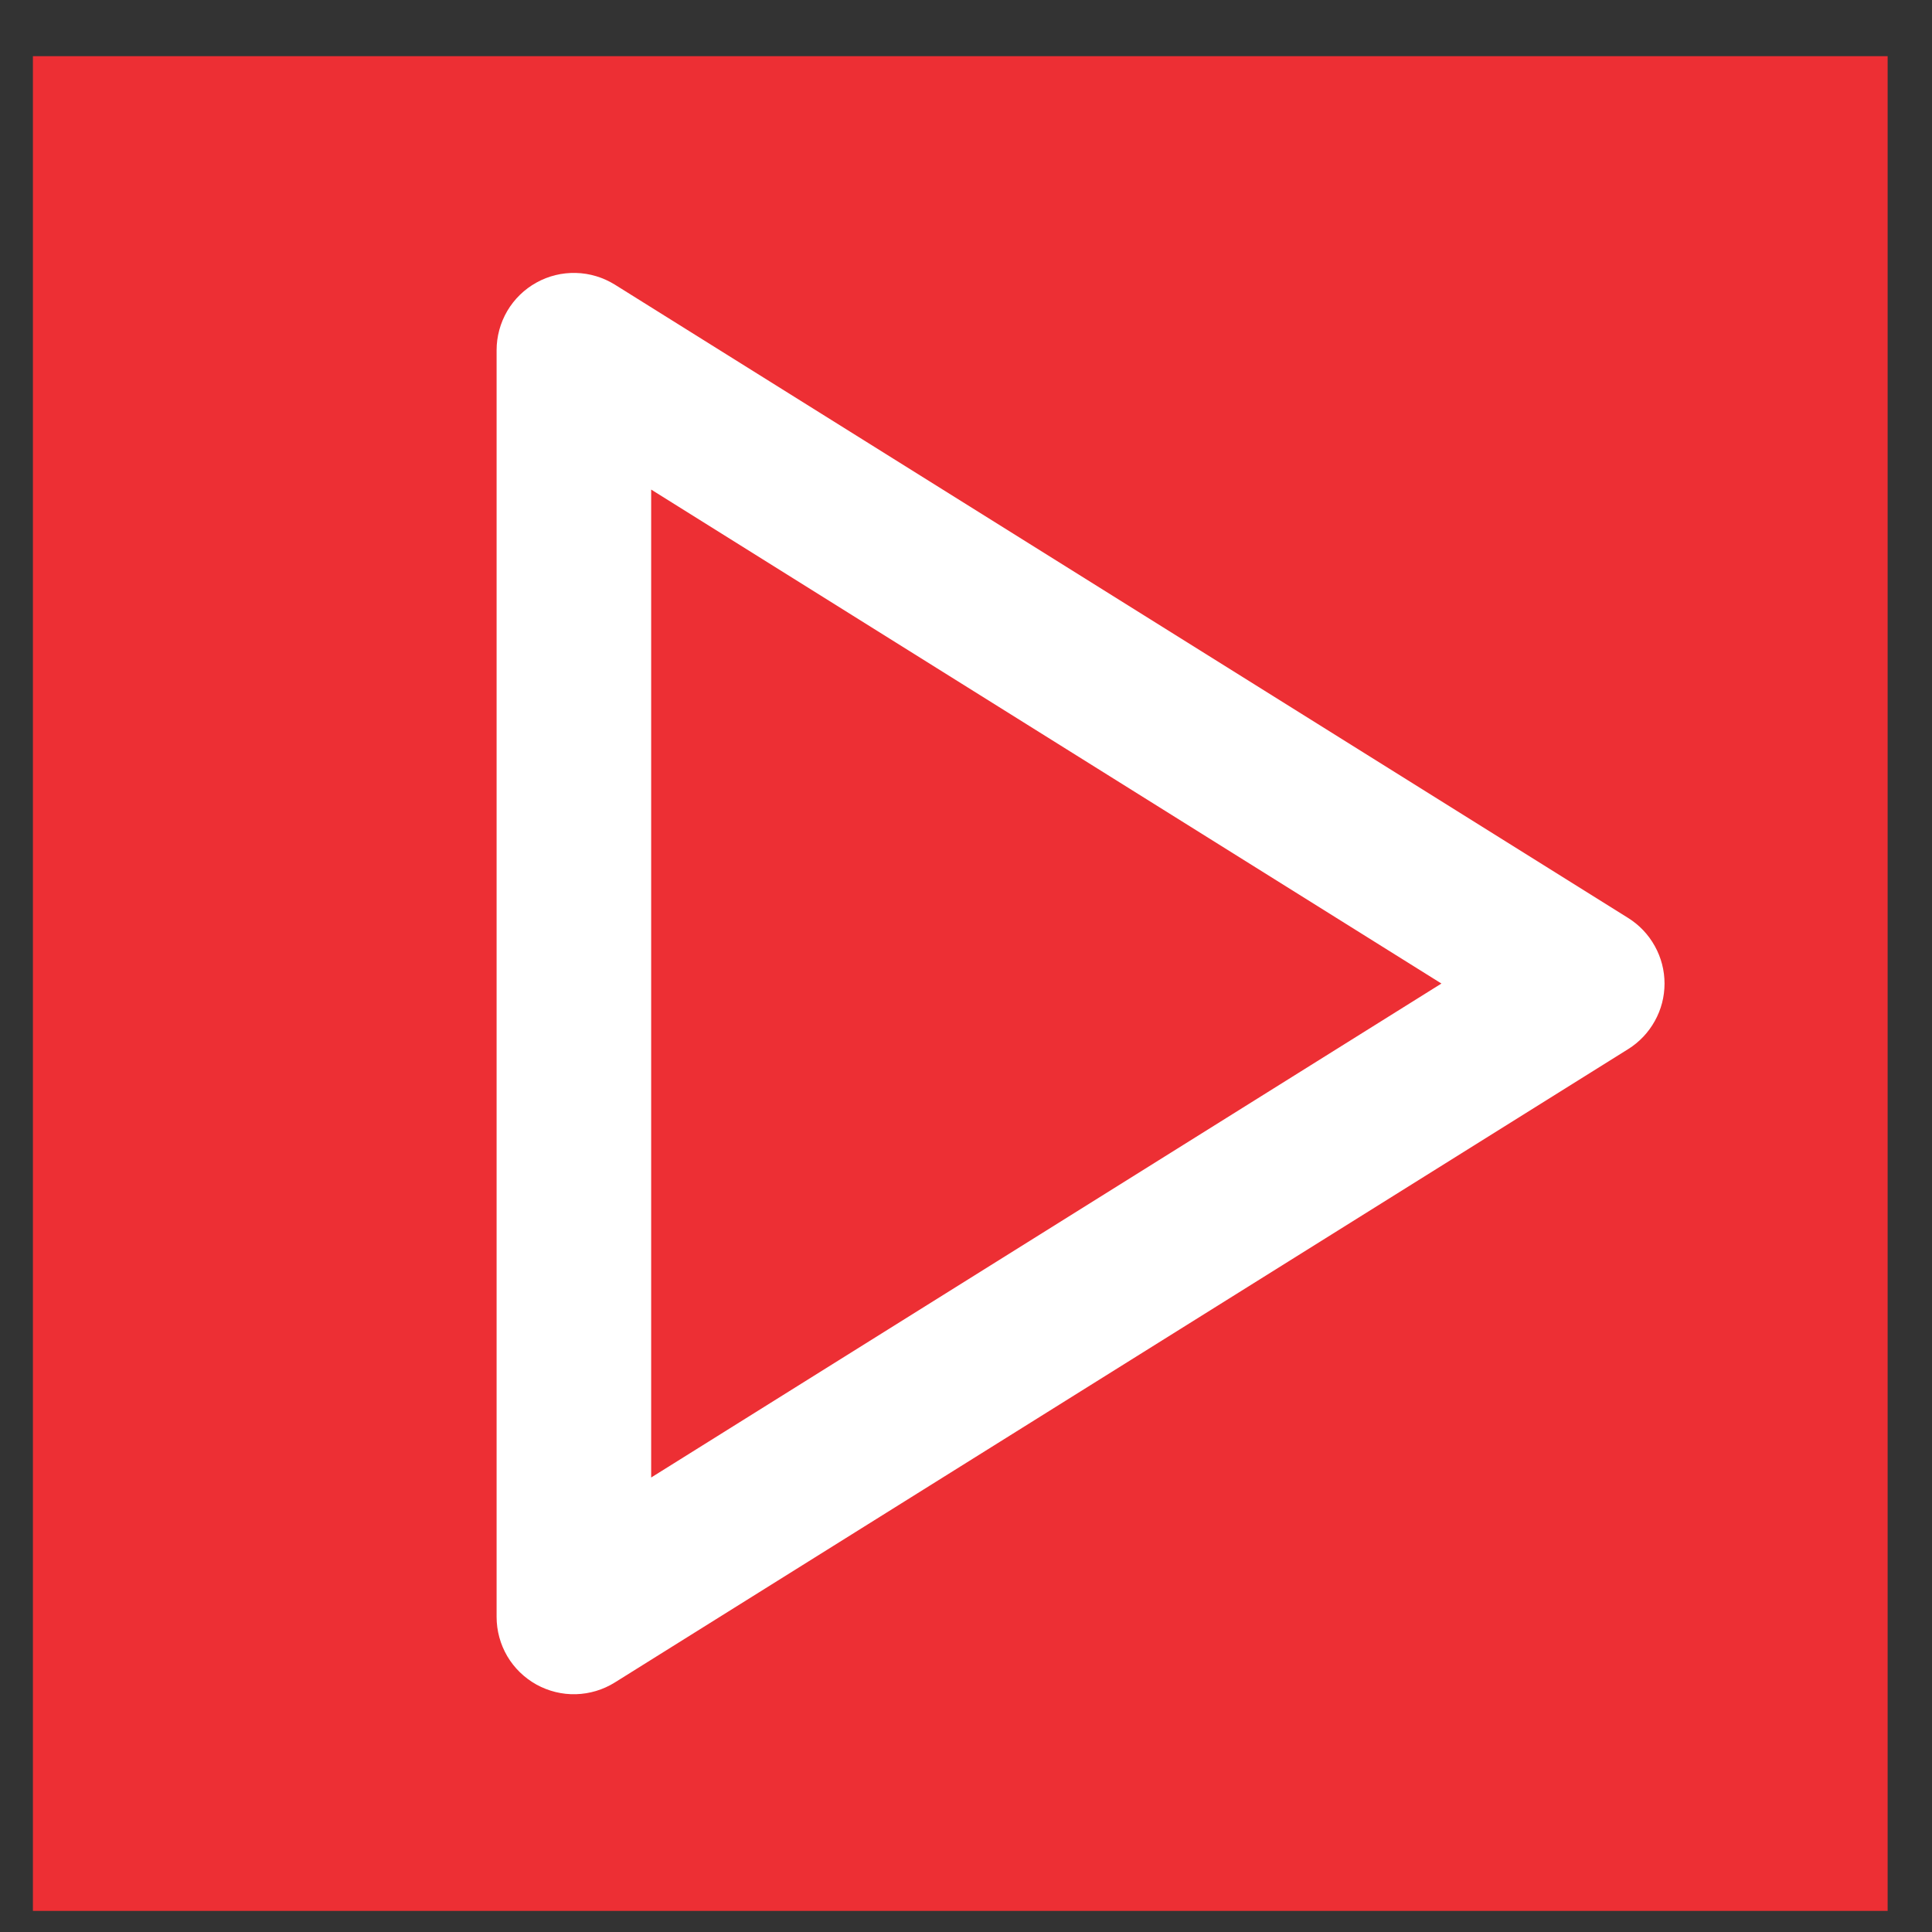 <svg width="25" height="25" viewBox="0 0 25 25" fill="none" xmlns="http://www.w3.org/2000/svg">
    <rect x="0" y="0" width="25" height="25" fill="#333333" stroke="none"/>
    <rect width="24" height="24" transform="translate(0.426 0.727)" fill="#ED2F34"/>
    <path d="M8.426 19.119V6.335L18.652 12.727L8.426 19.119ZM6.426 4.531V20.923C6.426 21.102 6.474 21.277 6.564 21.431C6.655 21.585 6.785 21.711 6.941 21.798C7.097 21.884 7.274 21.928 7.452 21.923C7.63 21.918 7.804 21.866 7.956 21.771L21.069 13.575C21.213 13.485 21.331 13.36 21.413 13.212C21.496 13.064 21.539 12.897 21.539 12.727C21.539 12.558 21.496 12.391 21.413 12.242C21.331 12.094 21.213 11.969 21.069 11.879L7.956 3.683C7.804 3.589 7.63 3.536 7.452 3.532C7.274 3.527 7.097 3.57 6.941 3.657C6.785 3.743 6.655 3.87 6.564 4.024C6.474 4.178 6.426 4.353 6.426 4.531Z" fill="white"/>
    </svg>
